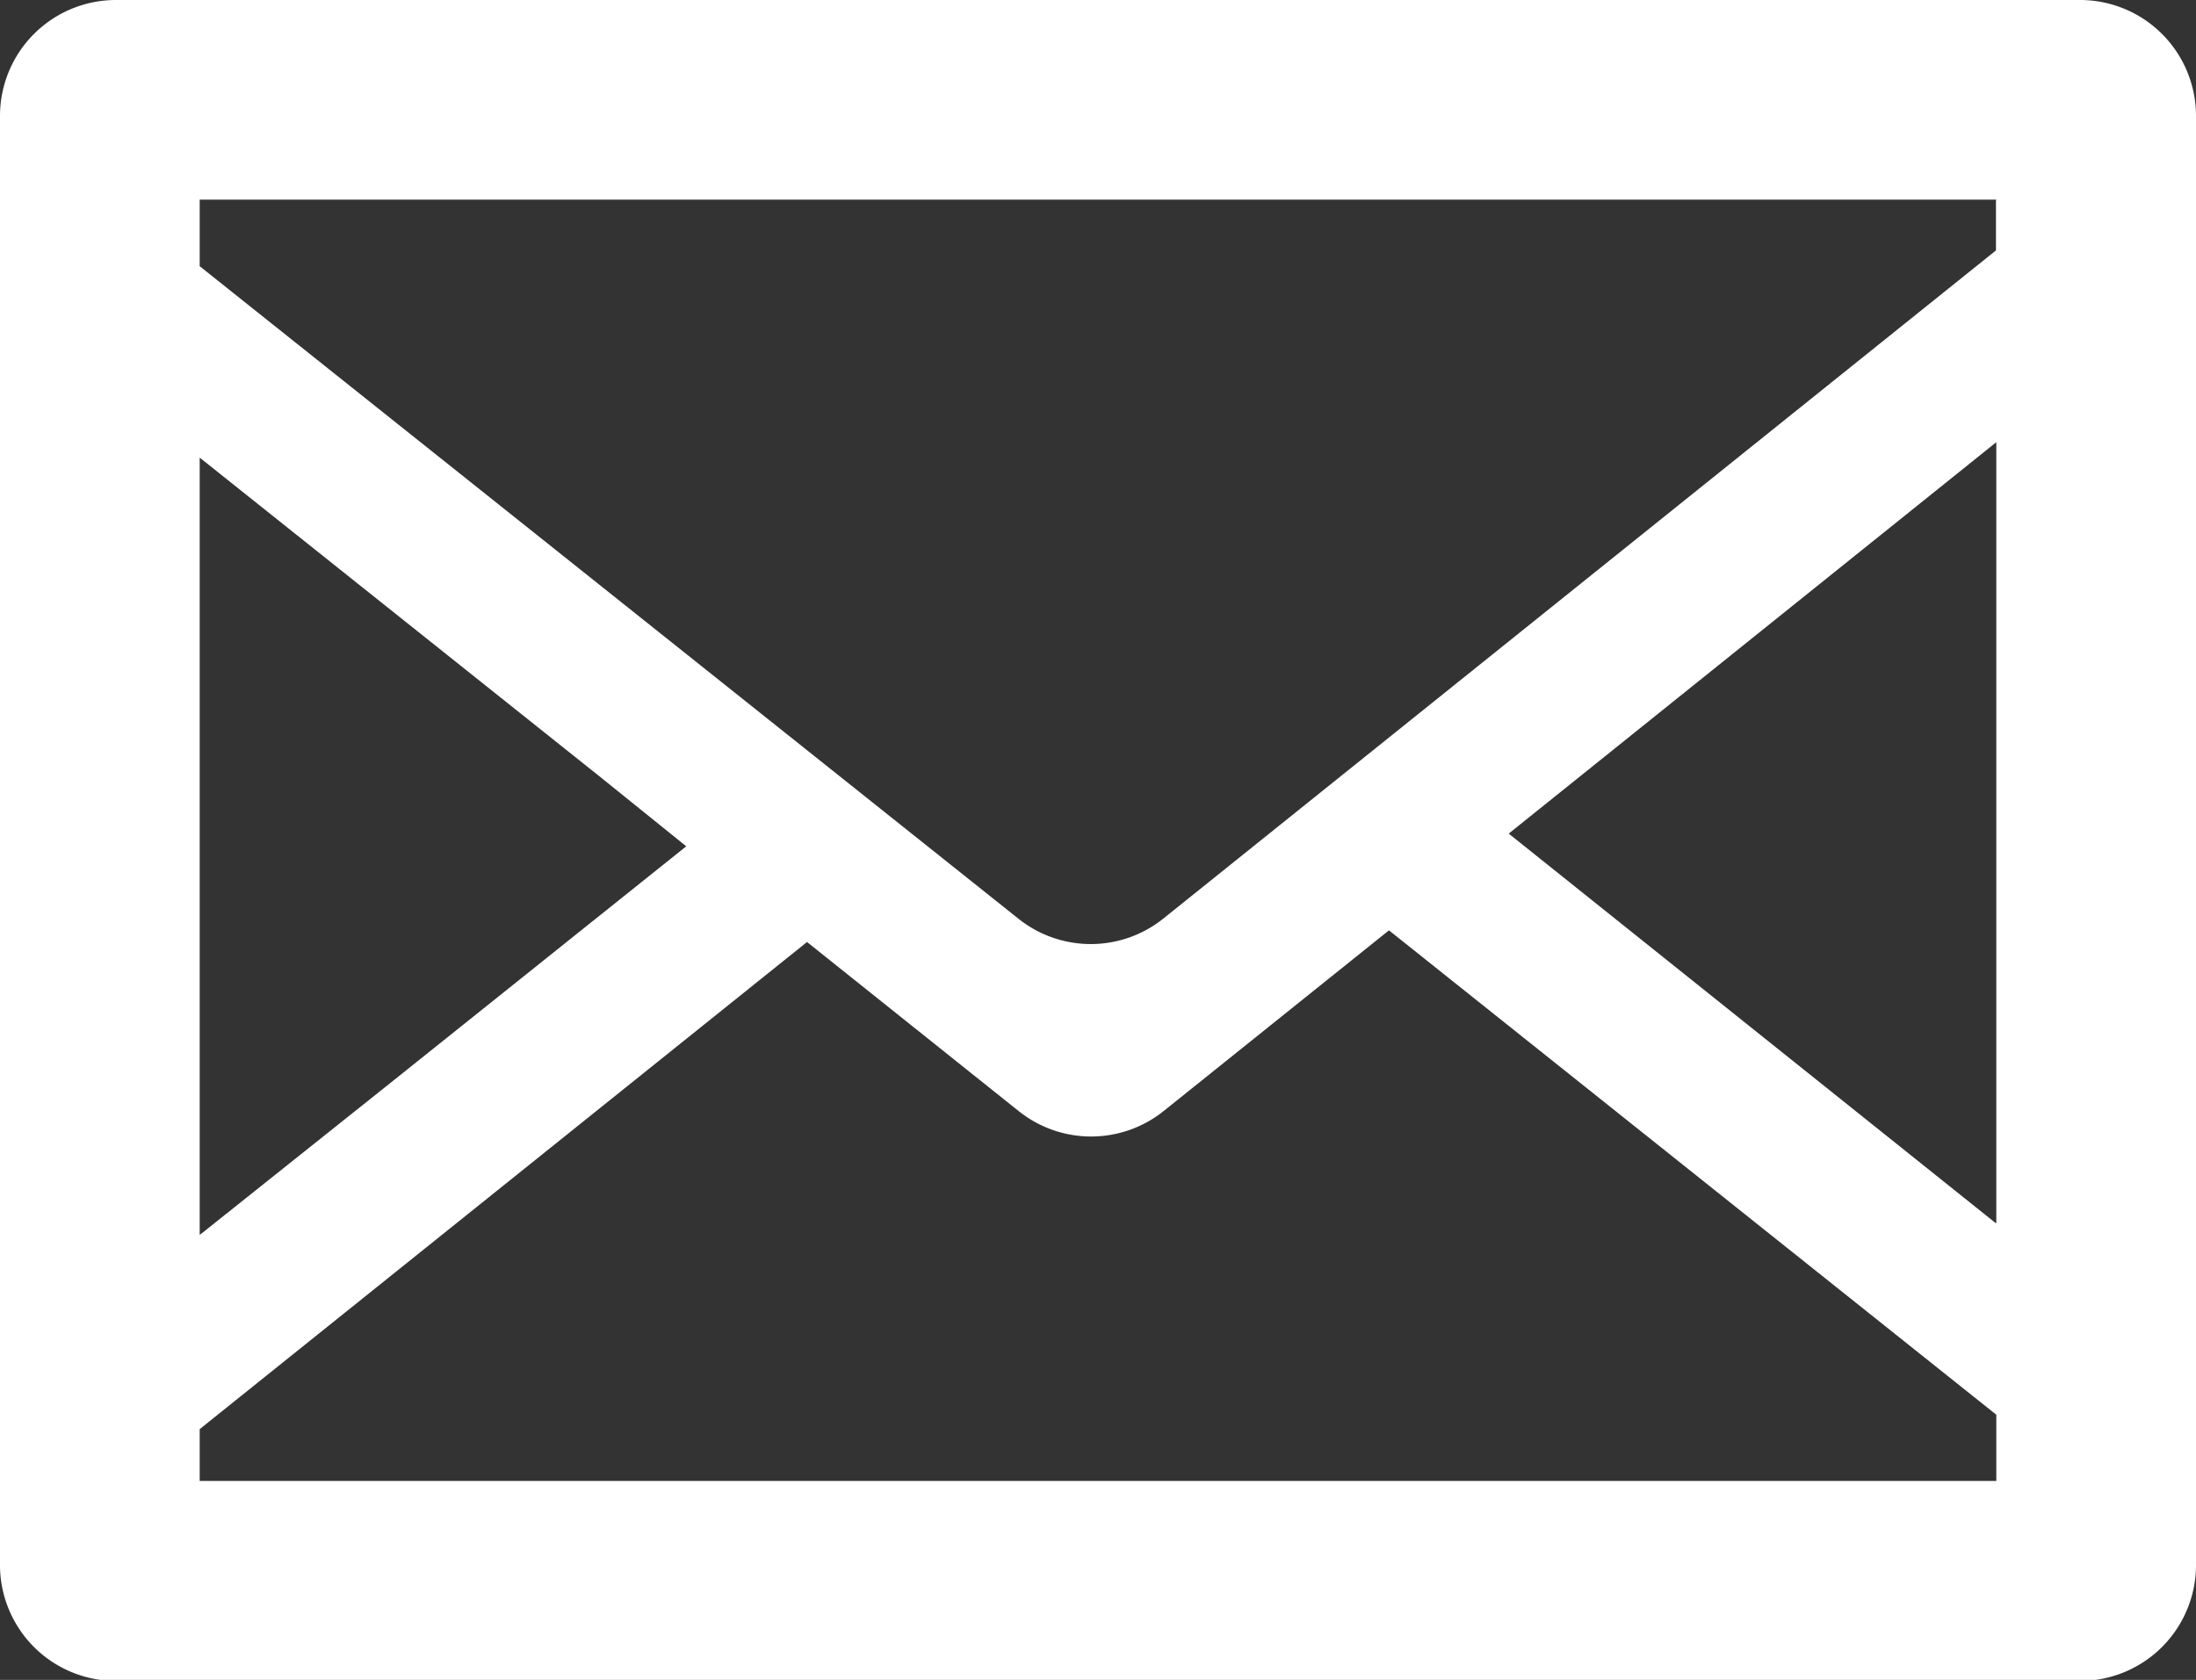 <svg xmlns="http://www.w3.org/2000/svg" viewBox="0 0 64 48.97"><rect x="0" y="0" width="64" height="48.97" fill="#333333" stroke="none"/><defs><style>.cls-1{fill:#fff;}</style></defs><title>アセット 1</title><g id="レイヤー_2" data-name="レイヤー 2"><g id="_1" data-name="1"><path class="cls-1" d="M60.62,0H3.38A3.38,3.38,0,0,0,0,3.38V45.59A3.38,3.38,0,0,0,3.38,49H60.62A3.38,3.38,0,0,0,64,45.59V3.38A3.38,3.38,0,0,0,60.62,0ZM5.82,41.66l17.7-14.2,6.17,4.93a3.38,3.38,0,0,0,4.22,0l6.57-5.27,17.7,14.12v1.93H5.82Zm52.35-6L46.47,26.3l-2.5-2L58.18,12.89V35.63Zm0-29.81V7.3L33.9,26.78a3.38,3.38,0,0,1-4.22,0L5.82,7.76V5.82H58.18ZM20,24.67l-8.75,7L5.82,36V13.34l11.65,9.29Z"/></g></g></svg>